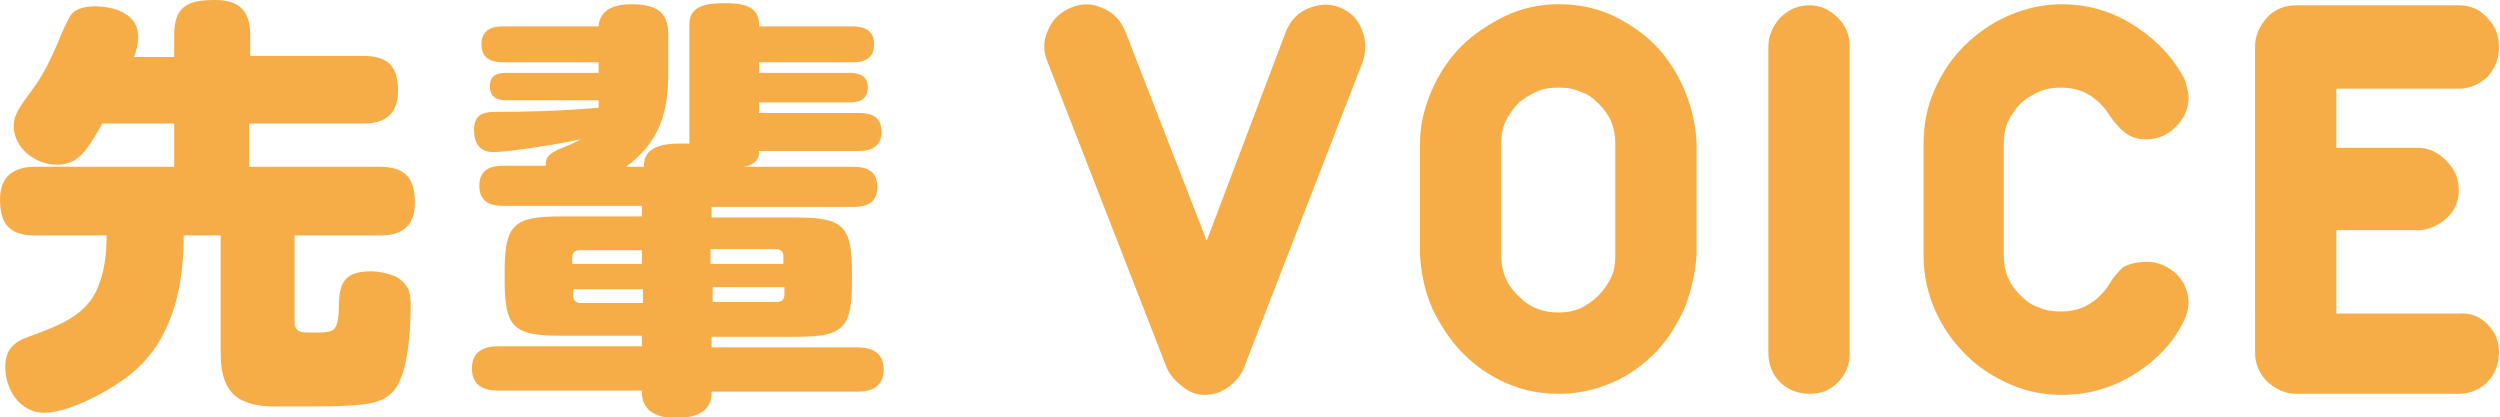 <?xml version="1.0" encoding="utf-8"?>
<!-- Generator: Adobe Illustrator 26.2.1, SVG Export Plug-In . SVG Version: 6.00 Build 0)  -->
<svg version="1.1" id="レイヤー_1" xmlns="http://www.w3.org/2000/svg" xmlns:xlink="http://www.w3.org/1999/xlink" x="0px"
	 y="0px" width="236.8px" height="39.5px" viewBox="0 0 236.8 39.5" style="enable-background:new 0 0 236.8 39.5;"
	 xml:space="preserve">
<style type="text/css">
	.st0{fill:#F6AD48;}
</style>
<g>
	<g>
		<g>
			<g>
				<path class="st0" d="M16.5,5.3v-2c0-2.8,1.4-3.3,3.9-3.3c2.3,0,3.3,1.1,3.3,3.3v2h10.7c2.4,0,3.3,1,3.3,3.3
					c0,2.2-1.2,3.1-3.3,3.1H23.6v4.1H36c2.4,0,3.3,1.1,3.3,3.4c0,2.2-1.2,3.1-3.3,3.1h-8.1v8.2c0,1,0.7,1,1.6,1c1.3,0,1.9,0,2.2-0.4
					c0.3-0.4,0.4-1.1,0.4-2.4c0.1-1.6,0.3-3,3-3c0.8,0,1.7,0.2,2.4,0.5c1.2,0.7,1.4,1.5,1.4,2.7c0,2.2-0.2,6.5-1.6,8.1
					c-1,1.2-2.6,1.3-4,1.4c-1.4,0.1-2.8,0.1-4.2,0.1c-1,0-2,0-3,0c-1.1,0-2.3-0.1-3.4-0.7c-1.5-0.9-1.8-2.7-1.8-4.4V22.3h-3.5
					c0,4.5-0.9,9.3-4.3,12.5c-1.8,1.8-6.4,4.3-8.9,4.3c-2.3,0-3.7-2.2-3.7-4.3c0-1.7,0.8-2.4,2.2-2.9c2.4-0.9,5.2-1.8,6.4-4.3
					c0.8-1.7,1-3.5,1-5.3H3.3c-2.4,0-3.3-1.1-3.3-3.4c0-2.2,1.3-3.1,3.3-3.1h13.2v-4.1H9.7c-1.5,2.6-2.3,3.9-4.3,3.9
					c-2.1,0-4.1-1.6-4.1-3.7c0-1,0.5-1.7,1.9-3.6C4.2,6.9,4.8,5.6,5.5,4c0.4-1.1,0.8-1.8,1.1-2.4s1.1-1,2.4-1c1.8,0,4.1,0.7,4.1,2.9
					c0,0.6-0.2,1.3-0.4,1.9H16.5z"/>
				<path class="st0" d="M54,13.7c0.4-0.2,0.7-0.3,1-0.5c-1.9,0.4-6.6,1.2-8.3,1.2c-1.3,0-1.8-0.9-1.8-2.1c0-1.3,0.7-1.7,1.9-1.7
					c3.3,0,6.6-0.1,9.9-0.4V9.5h-8.7c-0.9,0-1.6-0.3-1.6-1.3c0-1.1,0.7-1.3,1.6-1.3h8.7v-1h-9.1c-1.1,0-2-0.4-2-1.7
					c0-1.3,0.9-1.7,2-1.7h9.1c0.1-1.7,1.7-2.1,3.1-2.1c2.8,0,3.5,1.1,3.5,2.9v3.5c0,3.9-0.8,6.6-4,9h1.7v-0.2c0-1.7,1.9-2,3.3-2
					c0.3,0,0.7,0,1,0V2.3c0-1.8,1.7-2,3.4-2c1.5,0,3.2,0.2,3.2,2v0.2h8.9c1.1,0,2,0.4,2,1.7c0,1.3-0.9,1.7-2,1.7h-8.9v1h8.6
					c0.9,0,1.7,0.3,1.7,1.4c0,1.1-0.8,1.4-1.7,1.4h-8.6v1h9.5c1.2,0,2.1,0.4,2.1,1.8c0,1.3-0.9,1.8-2.1,1.8h-9.5v0.1
					c0,0.9-0.7,1.3-1.5,1.4h10.4c1.3,0,2.3,0.4,2.3,1.9c0,1.5-1,1.9-2.3,1.9H67.4v1h8c4.5,0,5.3,0.8,5.3,5.3v0.7
					c0,4.5-0.8,5.3-5.3,5.3h-8v1h13.8c1.4,0,2.5,0.5,2.5,2.1c0,1.6-1.1,2.1-2.5,2.1H67.4v0.1c0,2-1.8,2.4-3.5,2.4
					c-1.5,0-3.1-0.6-3.1-2.4V37H47.2c-1.4,0-2.5-0.5-2.5-2.1c0-1.6,1.1-2.1,2.5-2.1h13.6v-1h-7.7c-4.5,0-5.3-0.8-5.3-5.3v-0.7
					c0-4.5,0.8-5.3,5.3-5.3h7.7v-1H47.7c-1.3,0-2.3-0.4-2.3-1.9c0-1.5,1-1.9,2.3-1.9h4C51.6,14.6,52.5,14.3,54,13.7z M60.8,23.7
					h-5.9c-0.4,0-0.7,0.2-0.7,0.7V25h6.6V23.7z M54.3,27.3V28c0,0.4,0.2,0.7,0.7,0.7h5.9v-1.3H54.3z M74.2,25v-0.7
					c0-0.4-0.2-0.7-0.7-0.7h-6.2V25H74.2z M67.4,28.6h6.2c0.4,0,0.7-0.2,0.7-0.7v-0.7h-6.8V28.6z"/>
			</g>
		</g>
		<g>
			<g>
				<path class="st0" d="M116.3,36.7c-0.7,0.5-1.4,0.7-2.2,0.7c-0.7,0-1.4-0.2-2.1-0.8c-0.7-0.5-1.2-1.1-1.5-1.8L99.2,5.8
					c-0.4-1-0.4-2,0.1-3c0.4-1,1.2-1.7,2.2-2.1c1-0.4,2-0.4,3,0.1c1,0.4,1.7,1.2,2.1,2.2l7.7,19.8L121.8,3c0.4-1,1.1-1.8,2.1-2.2
					c1-0.4,2-0.5,3-0.1c1,0.4,1.7,1.1,2.1,2.1c0.4,1,0.4,2,0.1,3l-11.3,29.1C117.5,35.6,117,36.2,116.3,36.7z"/>
				<path class="st0" d="M147.6,0.4c1.8,0,3.4,0.3,5,1c1.5,0.7,2.9,1.6,4.1,2.8c1.2,1.2,2.1,2.6,2.8,4.2c0.7,1.6,1.1,3.3,1.2,5.1
					v10.6c-0.1,1.7-0.5,3.4-1.1,5c-0.7,1.6-1.6,3-2.7,4.2c-1.2,1.2-2.5,2.2-4.1,2.9c-1.6,0.7-3.3,1.1-5.1,1.1c-1.8,0-3.4-0.3-5-1
					c-1.6-0.7-2.9-1.6-4.1-2.8c-1.2-1.2-2.1-2.6-2.9-4.2c-0.7-1.6-1.1-3.3-1.2-5.2V13.6c0-1.7,0.4-3.4,1.1-5c0.7-1.6,1.6-3,2.8-4.2
					c1.2-1.2,2.6-2.1,4.2-2.9C144.1,0.8,145.8,0.4,147.6,0.4z M147.6,29.6c0.7,0,1.4-0.1,2.1-0.4c0.6-0.3,1.2-0.7,1.7-1.2
					c0.5-0.5,0.9-1.1,1.2-1.7c0.3-0.6,0.4-1.3,0.4-2.1V13.6c0-0.7-0.1-1.4-0.4-2.1c-0.3-0.7-0.7-1.2-1.2-1.7c-0.5-0.5-1-0.9-1.7-1.1
					c-0.6-0.3-1.3-0.4-2.1-0.4c-0.8,0-1.5,0.1-2.1,0.4c-0.6,0.3-1.2,0.6-1.7,1.1c-0.5,0.5-0.9,1.1-1.2,1.7c-0.3,0.7-0.4,1.3-0.4,2.1
					v10.6c0,1.5,0.5,2.8,1.6,3.8C144.8,29.1,146.1,29.6,147.6,29.6z"/>
				<path class="st0" d="M171.4,0.5c1,0,1.9,0.4,2.7,1.2c0.8,0.8,1.1,1.7,1.1,2.7v29.1c0,1.1-0.4,2-1.1,2.7
					c-0.8,0.8-1.6,1.1-2.7,1.1c-1.1,0-2.1-0.4-2.8-1.1s-1.1-1.7-1.1-2.7V4.4c0-1,0.4-1.9,1.1-2.7C169.4,0.9,170.3,0.5,171.4,0.5z"/>
				<path class="st0" d="M203.4,24.8c1,0,1.9,0.4,2.7,1.1c0.8,0.8,1.2,1.7,1.2,2.8c0,0.4-0.1,0.8-0.2,1.1c-0.1,0.3-0.3,0.7-0.5,1.1
					c-1.1,2-2.7,3.5-4.7,4.7c-2,1.2-4.2,1.8-6.6,1.8c-1.7,0-3.3-0.3-4.9-1c-1.6-0.7-3-1.6-4.2-2.8c-1.2-1.2-2.2-2.6-2.9-4.2
					c-0.7-1.6-1.1-3.3-1.1-5.2V13.6c0-1.7,0.3-3.4,1-5c0.7-1.6,1.6-3,2.8-4.2c1.2-1.2,2.6-2.2,4.2-2.9c1.6-0.7,3.3-1.1,5.1-1.1
					c2.3,0,4.5,0.6,6.5,1.8c2,1.2,3.7,2.8,4.9,4.9c0.2,0.3,0.3,0.6,0.4,1c0.1,0.4,0.2,0.8,0.2,1.1c0,1.1-0.4,2-1.2,2.8
					c-0.8,0.8-1.7,1.2-2.8,1.2c-0.8,0-1.5-0.2-2.1-0.7c-0.5-0.4-1-1-1.4-1.6c-0.5-0.8-1.1-1.4-1.9-1.9c-0.8-0.5-1.7-0.7-2.7-0.7
					c-0.7,0-1.4,0.1-2.1,0.4c-0.6,0.3-1.2,0.6-1.7,1.1c-0.5,0.5-0.9,1.1-1.2,1.7c-0.3,0.7-0.4,1.3-0.4,2.1v10.6
					c0,0.7,0.1,1.4,0.4,2.1c0.3,0.7,0.7,1.2,1.2,1.7c0.5,0.5,1,0.9,1.7,1.1c0.6,0.3,1.3,0.4,2.1,0.4c1,0,1.9-0.2,2.7-0.7
					c0.8-0.5,1.4-1.1,1.9-1.9c0.4-0.7,0.9-1.2,1.3-1.6C201.7,25,202.4,24.8,203.4,24.8z"/>
				<path class="st0" d="M235.6,30.7c0.8,0.8,1.1,1.7,1.1,2.7c0,1.1-0.4,2.1-1.1,2.8s-1.7,1.1-2.7,1.1h-15.4c-1,0-1.9-0.4-2.7-1.1
					c-0.8-0.8-1.2-1.7-1.2-2.8V4.4c0-1,0.4-1.9,1.1-2.7c0.7-0.8,1.7-1.2,2.8-1.2h15.4c1.1,0,2,0.4,2.7,1.2c0.8,0.8,1.1,1.7,1.1,2.8
					c0,1.1-0.4,2-1.1,2.8c-0.8,0.7-1.7,1.1-2.7,1.1h-11.6v5.6h7.7c1,0,1.9,0.4,2.7,1.2c0.8,0.8,1.2,1.7,1.2,2.8c0,1.1-0.4,2-1.2,2.7
					s-1.7,1.1-2.7,1.1h-7.7v7.9h11.6C234,29.6,234.9,30,235.6,30.7z"/>
			</g>
		</g>
	</g>
</g>
</svg>
